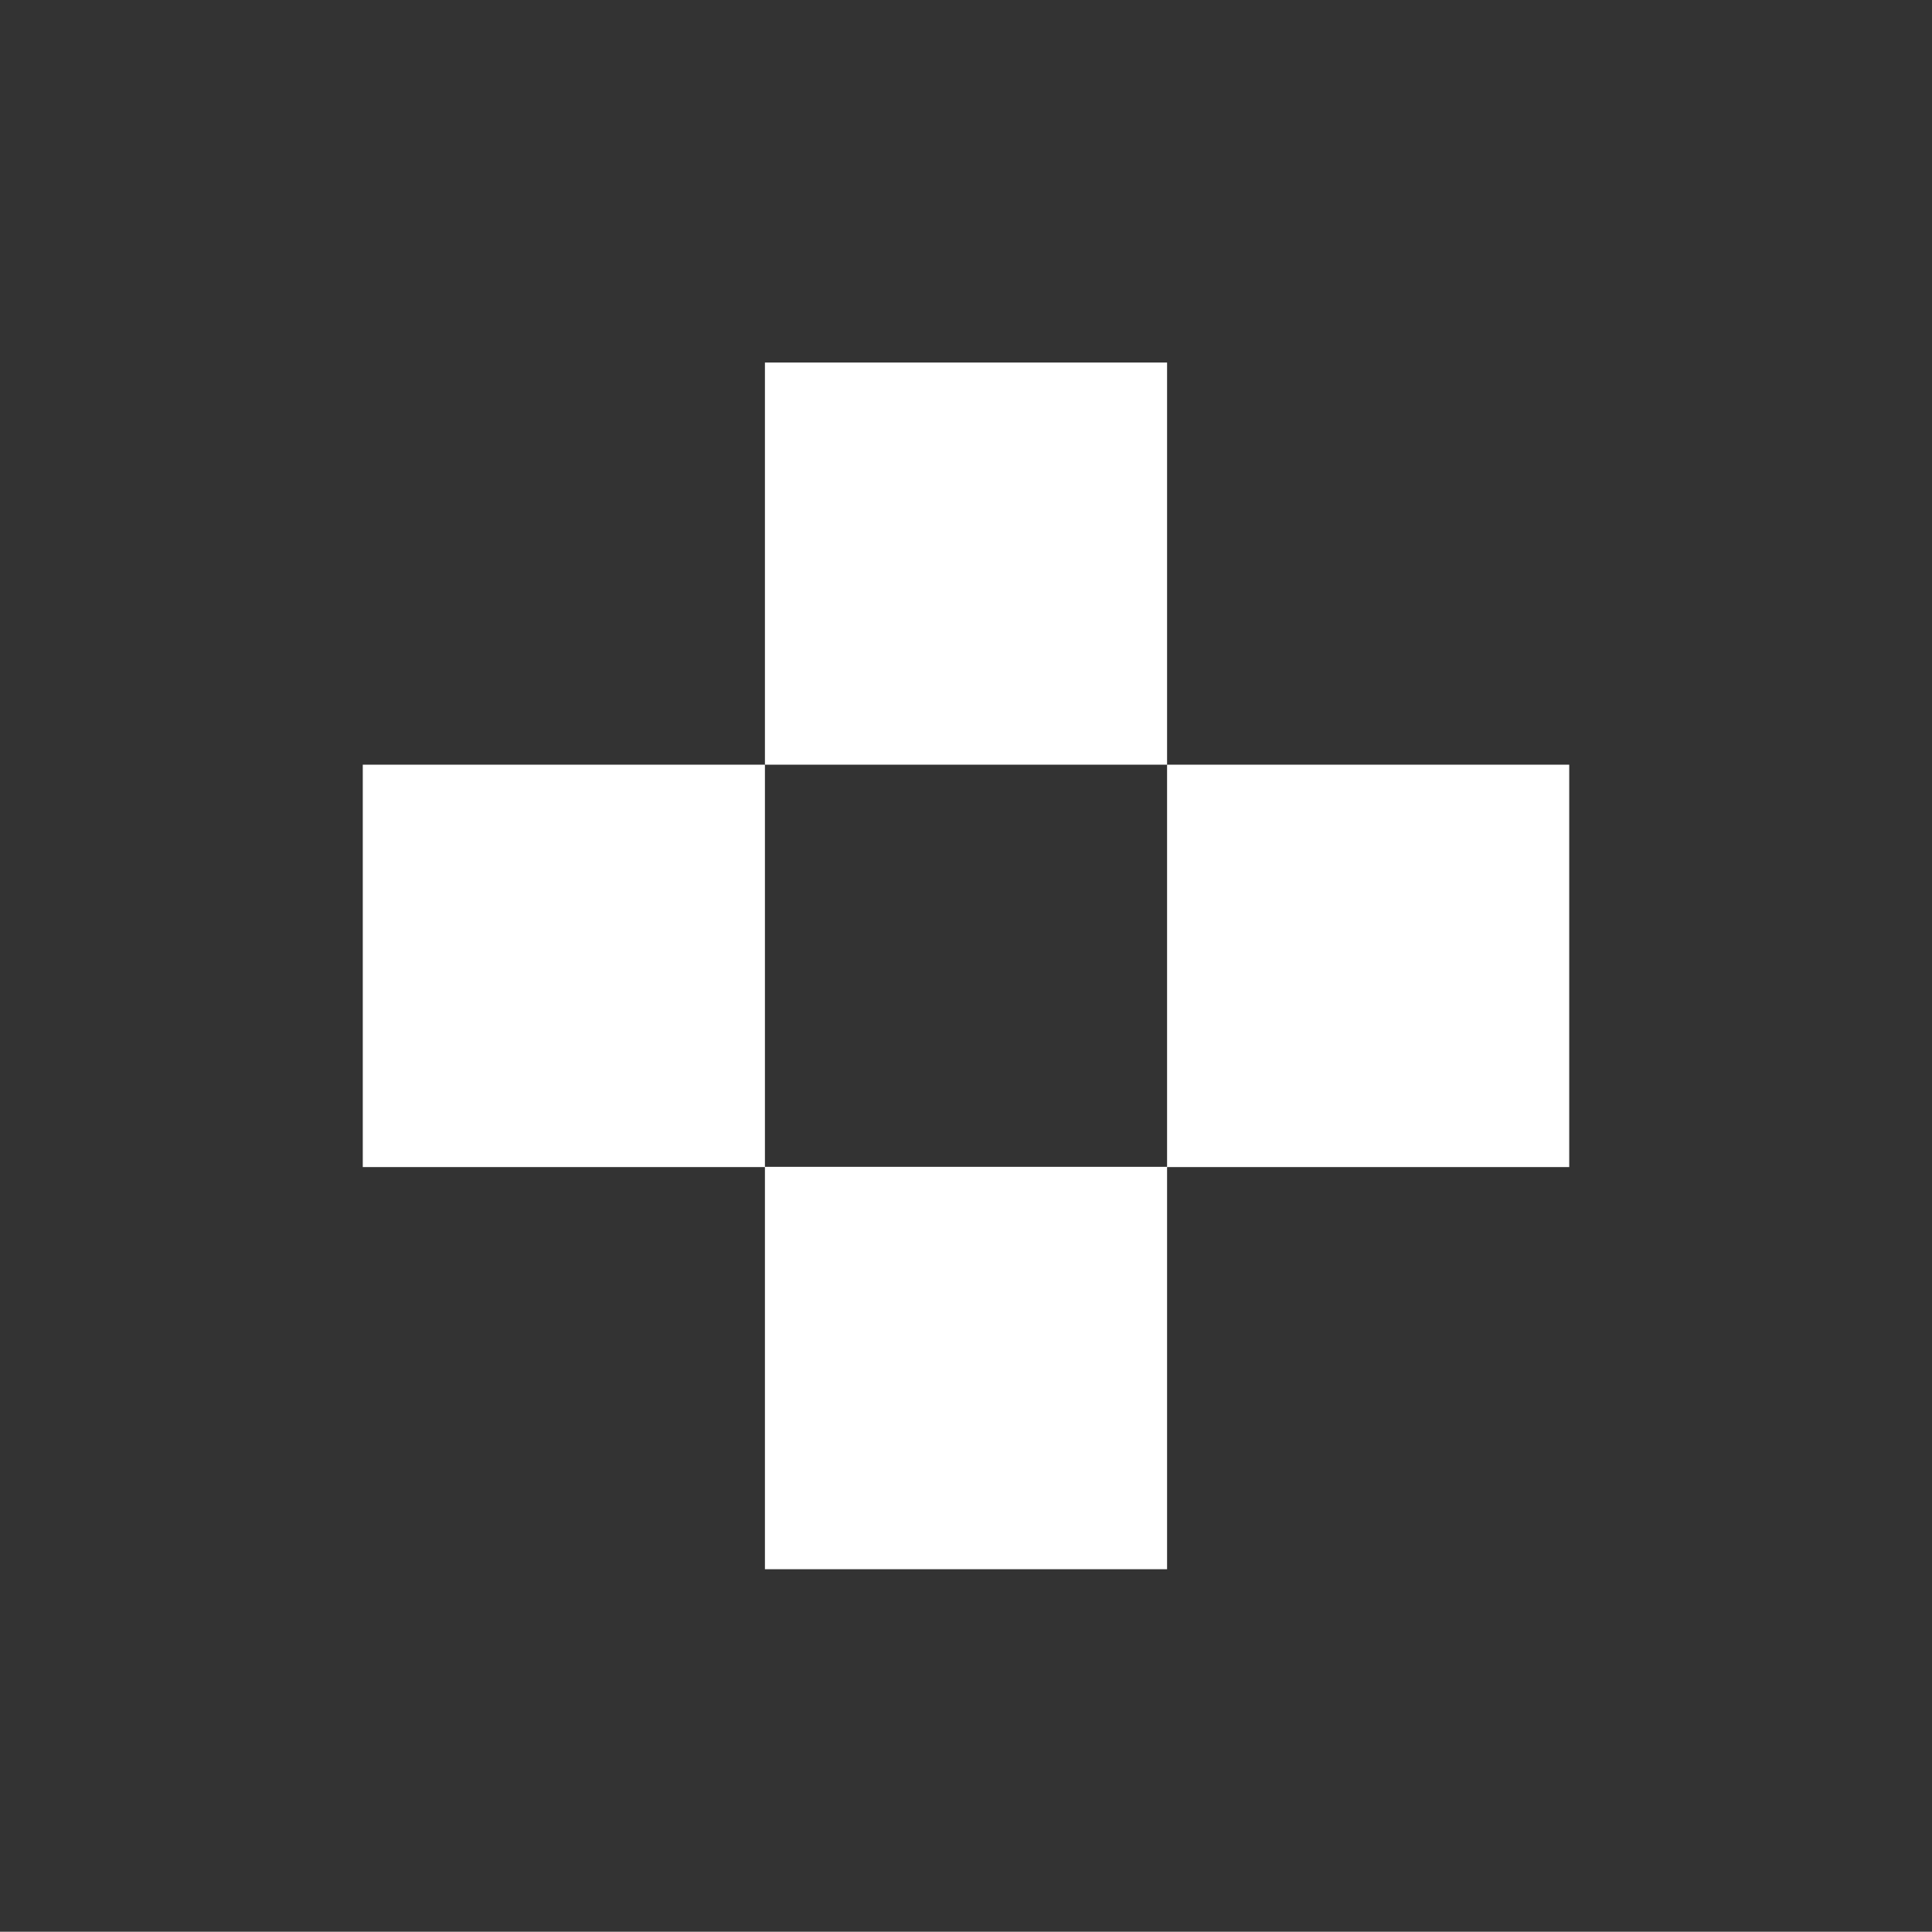 <?xml version="1.0" encoding="utf-8"?>
<!-- Generator: Adobe Illustrator 24.3.0, SVG Export Plug-In . SVG Version: 6.00 Build 0)  -->
<svg version="1.1" id="Layer_1" xmlns="http://www.w3.org/2000/svg" xmlns:xlink="http://www.w3.org/1999/xlink" x="0px" y="0px"
	 width="799.9px" height="799.8px" viewBox="0 0 799.9 799.8" style="enable-background:new 0 0 799.9 799.8;" xml:space="preserve"
	>
<rect x="0" y="0" width="799.9" height="799.8" fill="#333333" stroke="none"/>
<style type="text/css">
	.st0{clip-path:url(#SVGID_2_);fill:#34577F;}
	.st1{fill:#FFFFFF;}
</style>
<g>
	<polygon class="st1" points="483.2,316.6 483.2,483.1 316.7,483.1 316.7,316.6 150.2,316.6 150.2,483.2 316.7,483.2 316.7,649.7 
		483.2,649.7 483.2,483.2 649.7,483.2 649.7,316.6 	"/>
	<rect x="316.7" y="150.1" class="st1" width="166.5" height="166.5"/>
</g>
</svg>
